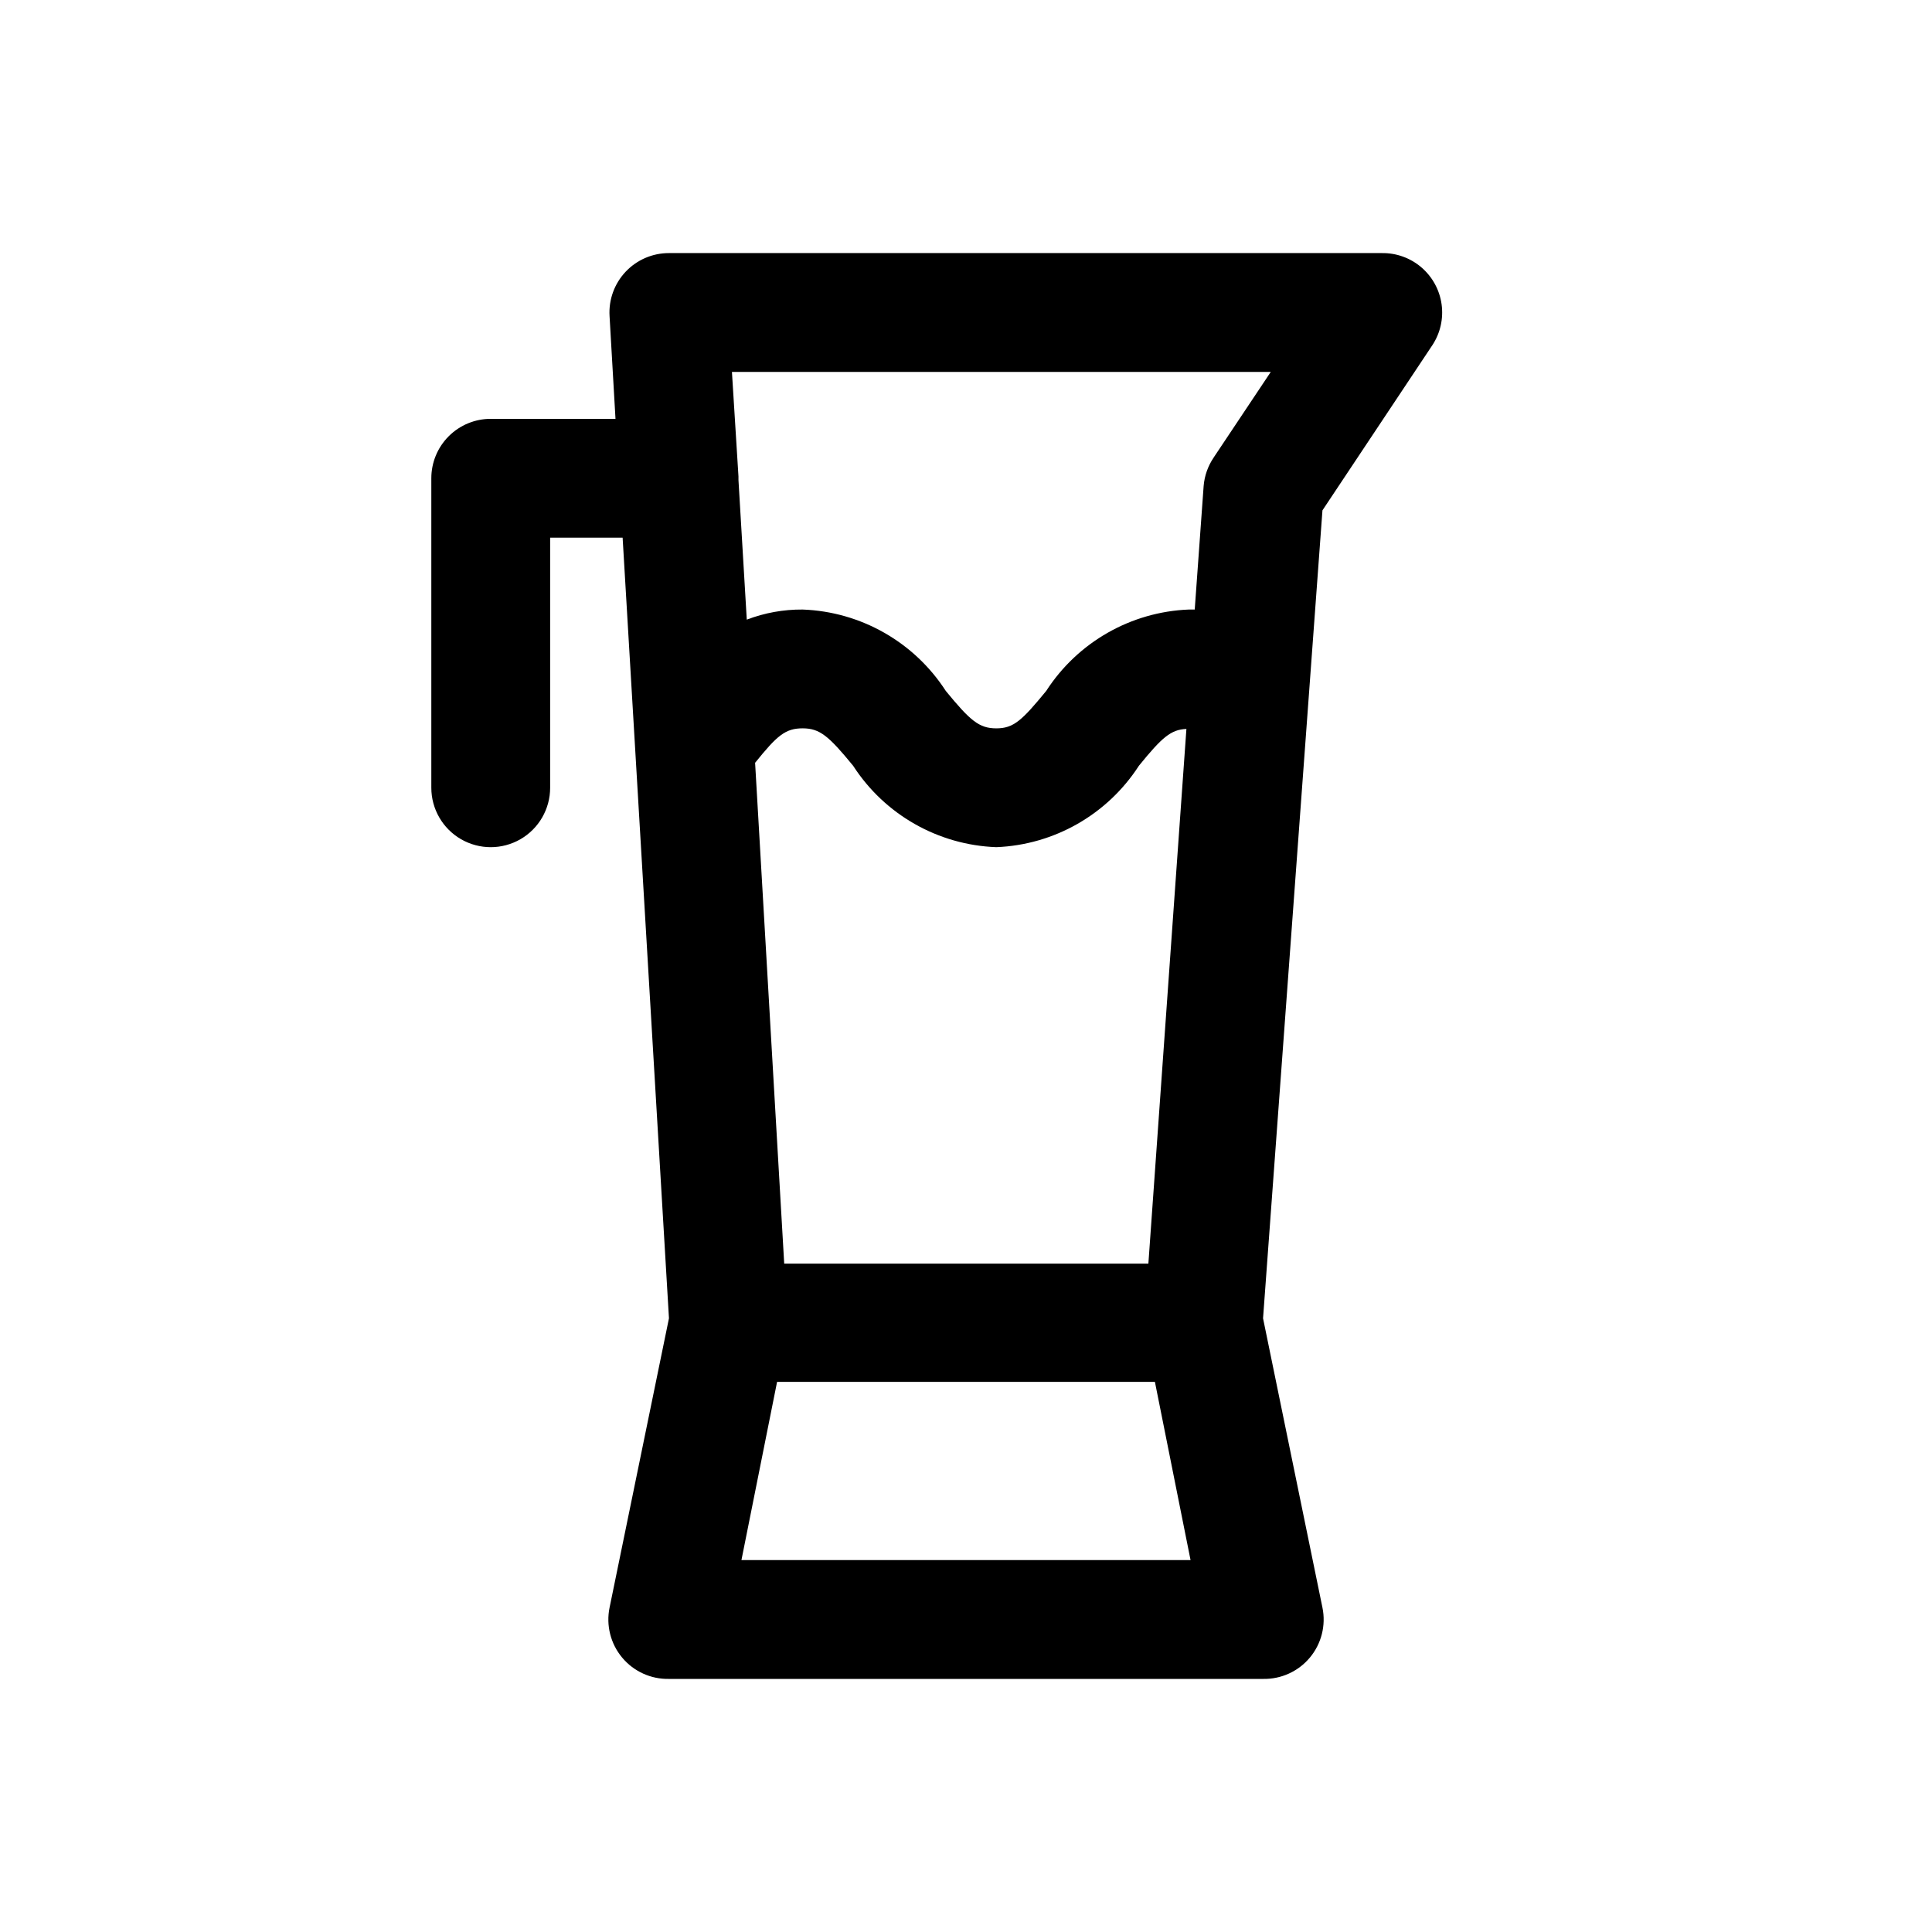 <?xml version="1.0" encoding="UTF-8"?>
<!-- Uploaded to: ICON Repo, www.iconrepo.com, Generator: ICON Repo Mixer Tools -->
<svg fill="#000000" width="800px" height="800px" version="1.1" viewBox="144 144 512 512" xmlns="http://www.w3.org/2000/svg">
 <path d="m510.21 211.07h-188.93c-4.344-0.008-8.5 1.781-11.48 4.941-2.981 3.16-4.523 7.41-4.262 11.746l1.574 27.238h-33.062c-4.176 0-8.18 1.66-11.133 4.609-2.953 2.953-4.613 6.957-4.613 11.133v82.027c0 5.625 3.004 10.824 7.875 13.637 4.871 2.812 10.871 2.812 15.742 0 4.871-2.812 7.871-8.012 7.871-13.637v-66.281h19.207l12.281 206.88-15.742 76.676c-0.957 4.688 0.266 9.555 3.328 13.23s7.633 5.758 12.414 5.66h157.44c4.781 0.098 9.352-1.984 12.414-5.66s4.289-8.543 3.328-13.23l-15.742-76.672 15.742-214.12 29.125-43.77 0.004-0.004c2.109-3.203 2.977-7.062 2.441-10.859s-2.441-7.269-5.352-9.762c-2.914-2.496-6.637-3.84-10.473-3.781zm-169.72 346.37 9.445-47.23h100.13l9.445 47.23zm3.621-211.29c5.824-7.242 8.031-9.133 12.594-9.133 4.566 0 6.926 2.047 13.383 9.918l0.004 0.004c8.367 12.953 22.531 21.004 37.941 21.57 15.355-0.617 29.449-8.664 37.785-21.57 6.141-7.559 8.5-9.605 12.594-9.762l-10.078 141.7h-96.508zm121.54-80.926 0.004 0.004c-1.531 2.246-2.453 4.848-2.676 7.555l-2.363 32.75h-1.574c-15.355 0.613-29.449 8.66-37.785 21.57-6.453 7.871-8.66 9.918-13.227 9.918s-6.926-2.047-13.383-9.918c-8.367-12.953-22.531-21.008-37.941-21.57-5.059-0.039-10.078 0.871-14.801 2.676l-2.203-37v-0.945l-1.73-27.707h142.8z"/>
</svg>